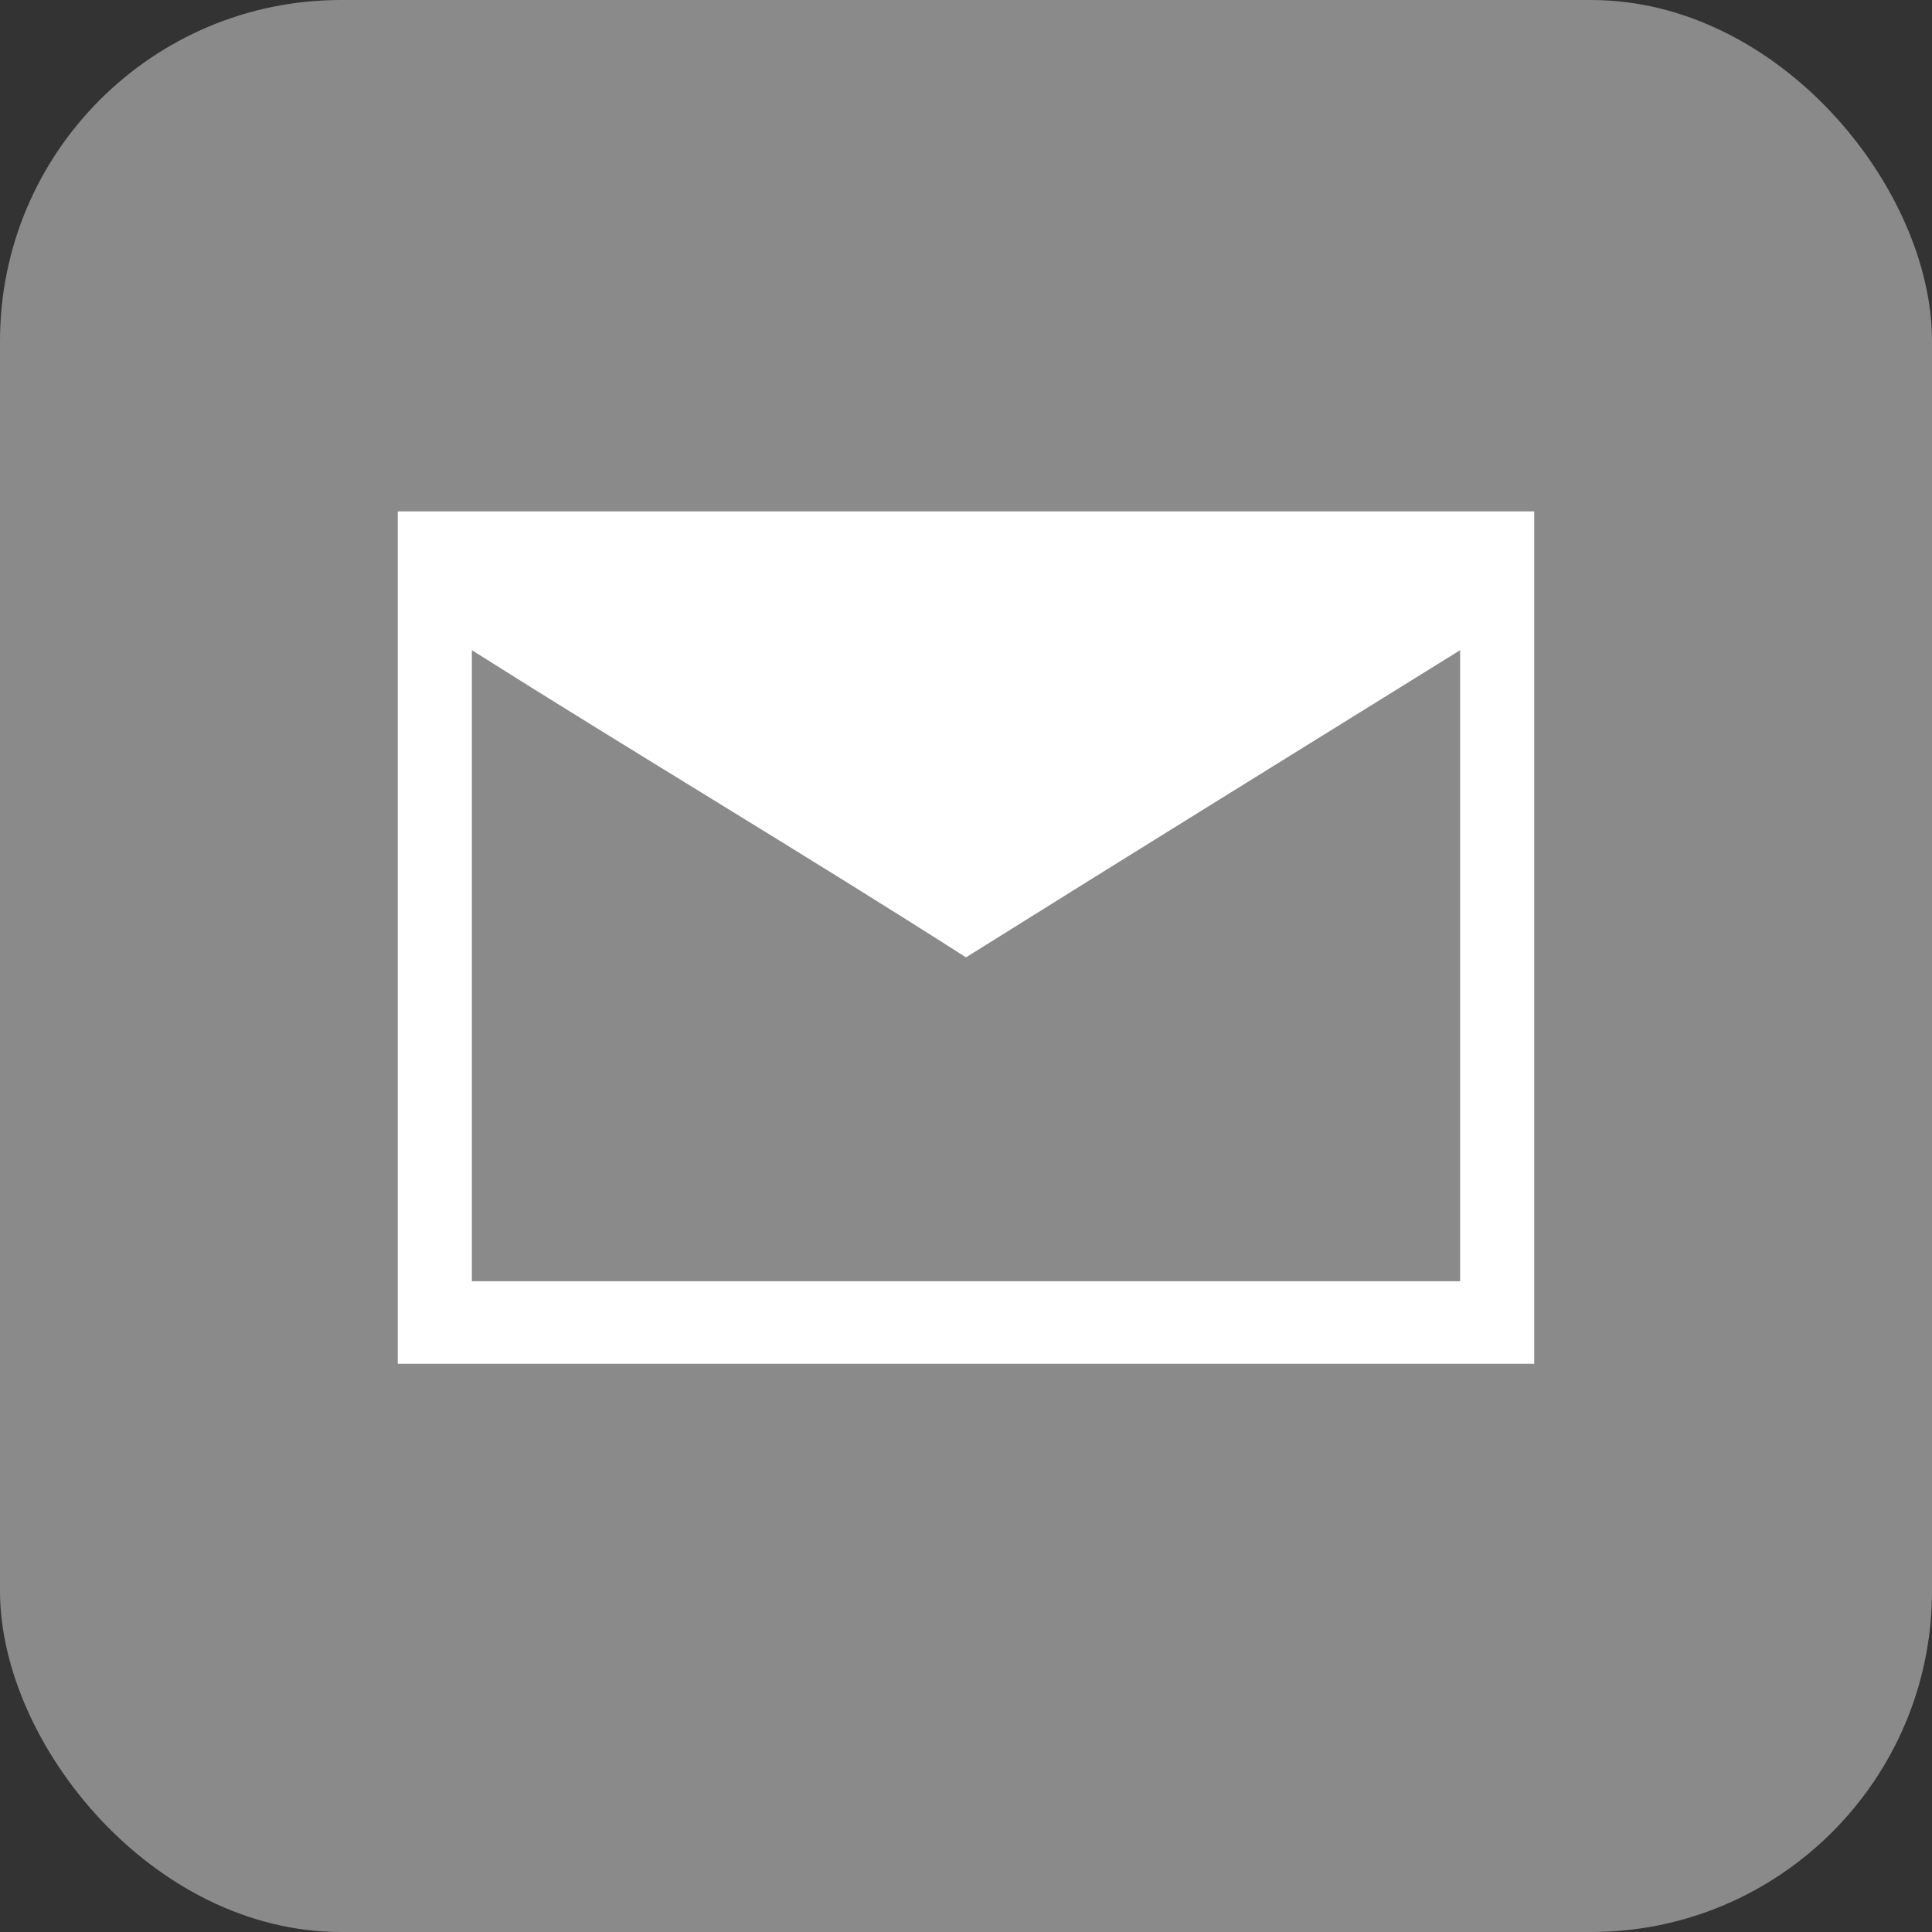 <svg width="34" height="34" xmlns="http://www.w3.org/2000/svg"><rect width="100%" height="100%" fill="#333333" stroke="none"/><g fill="none" fill-rule="evenodd"><rect fill="#8A8A8A" width="34" height="34" rx="6"/><path d="M7 9v15h20V9H7zm1.304 2.442c2.888 1.825 5.817 3.566 8.696 5.406 2.894-1.812 5.797-3.605 8.696-5.406v11.106H8.304V11.442z" fill="#FFF" fill-rule="nonzero"/></g></svg>